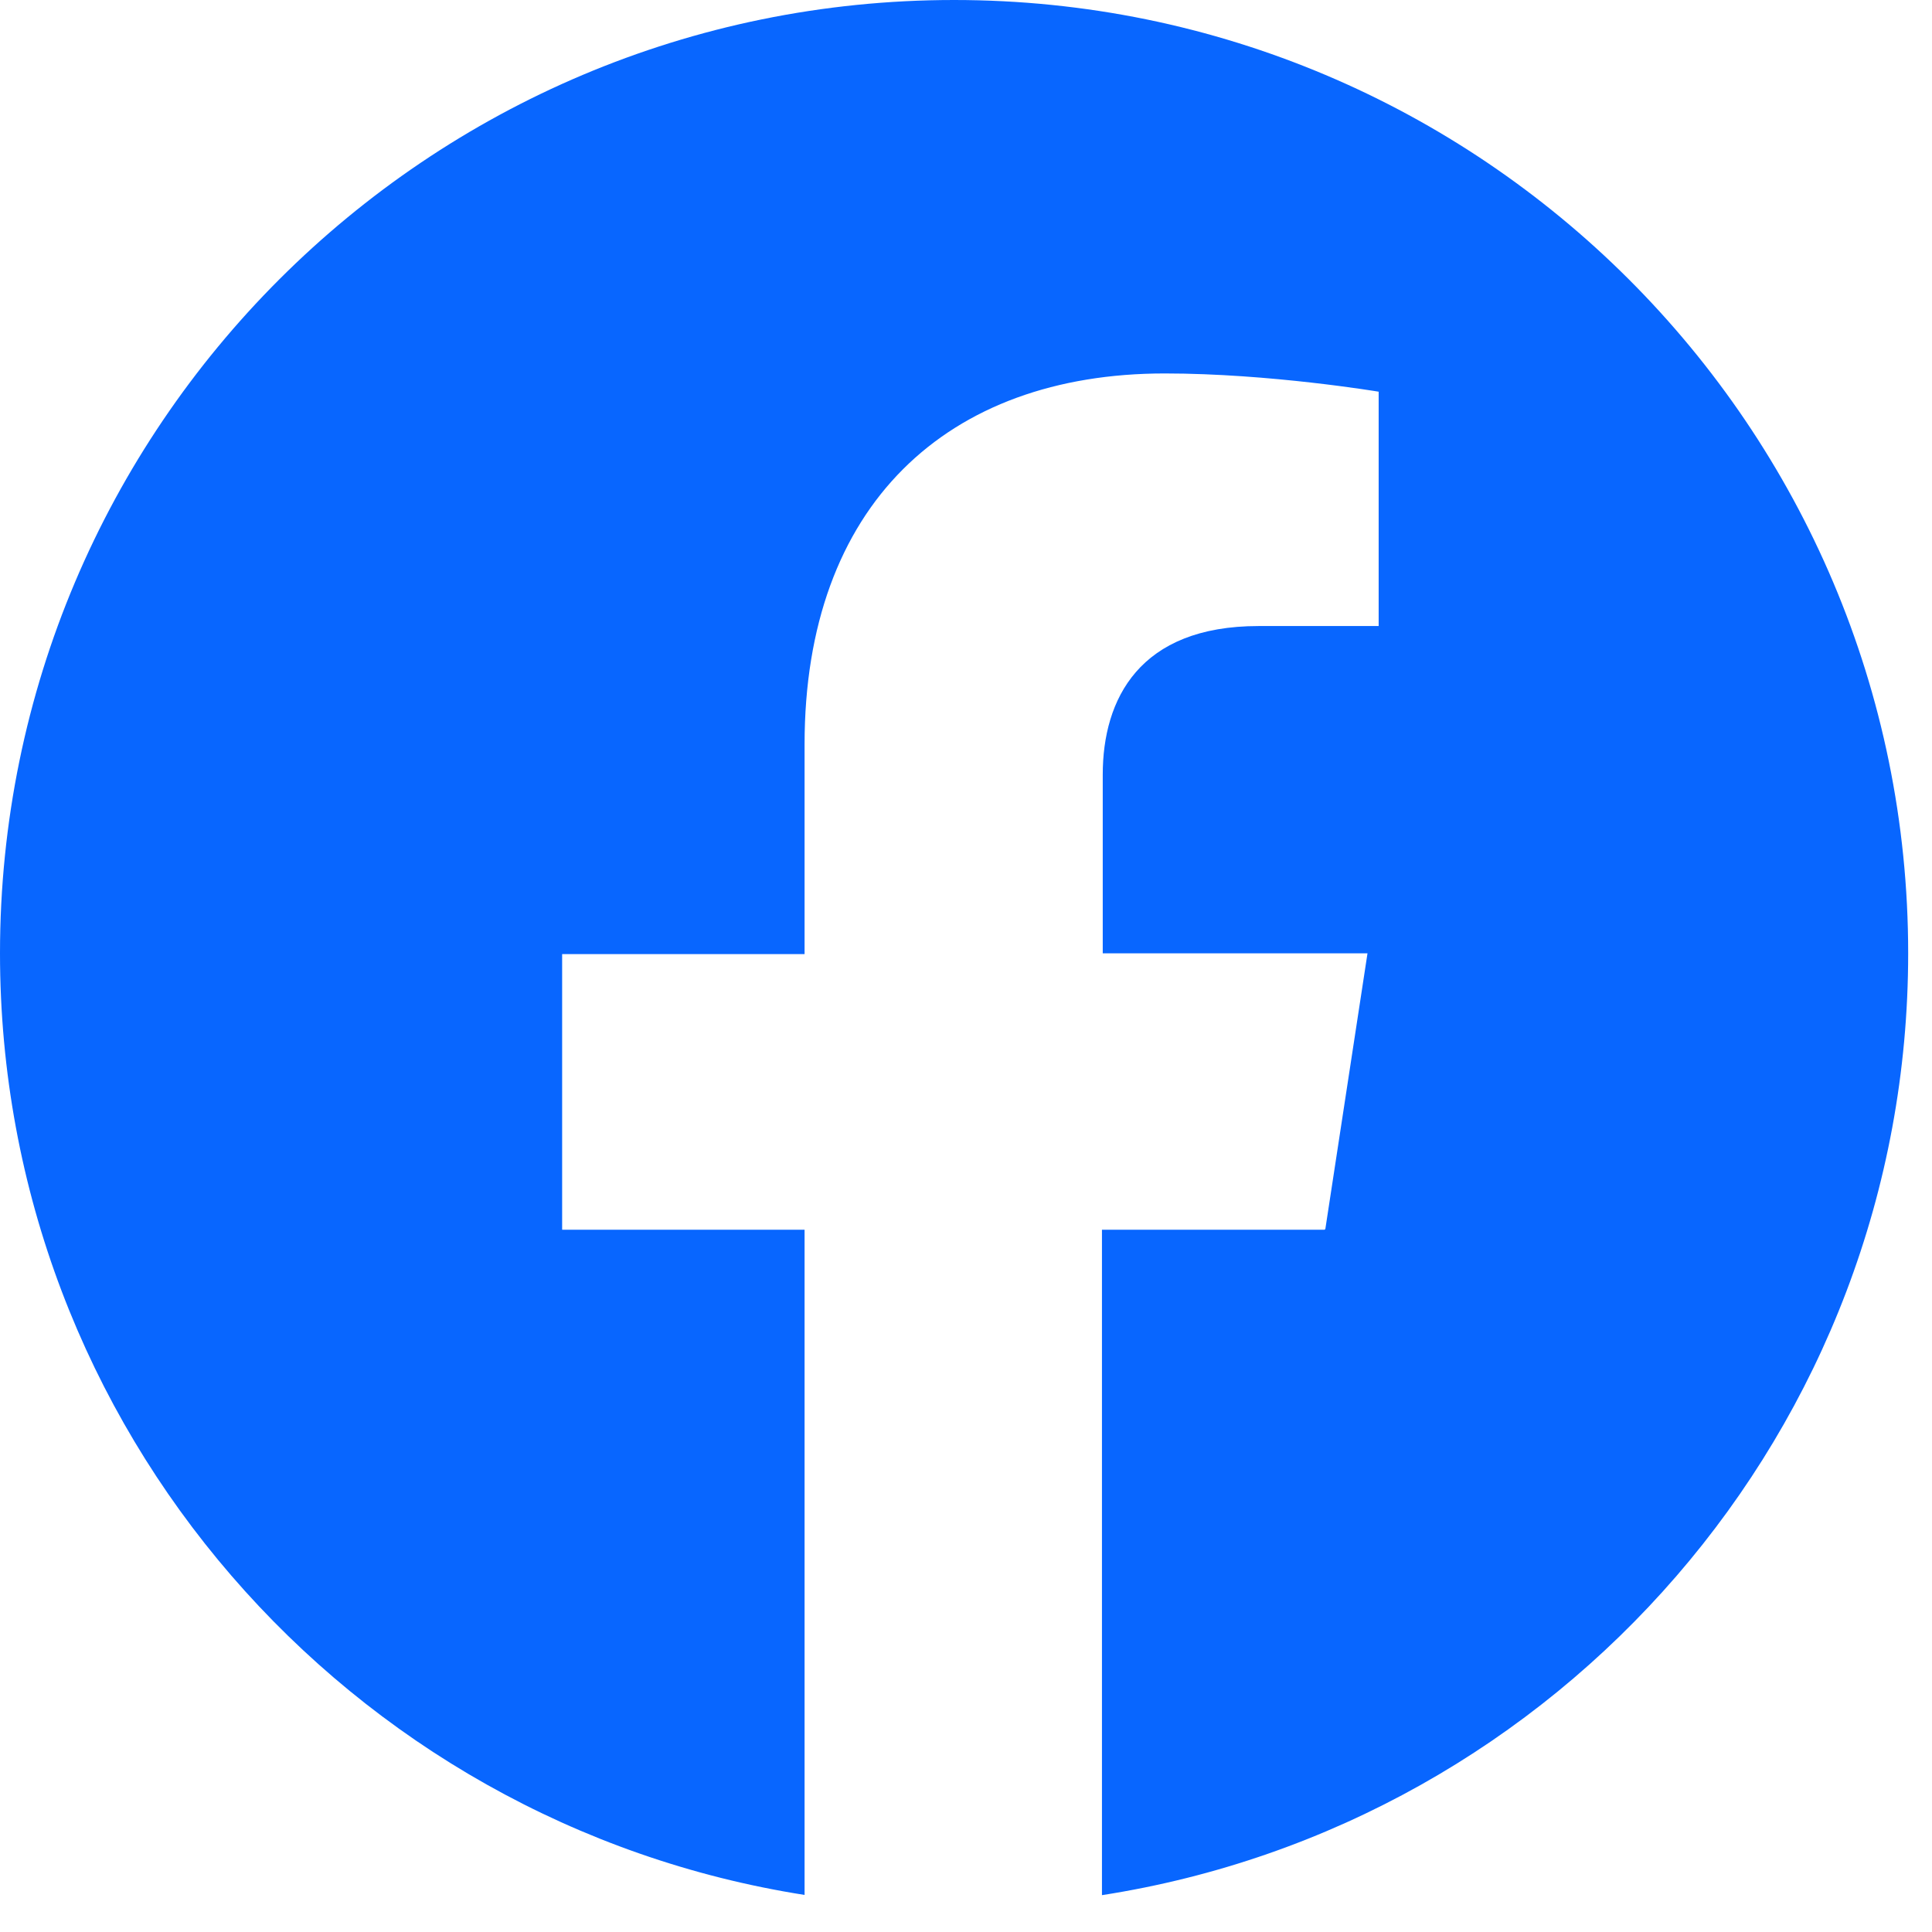 <svg width="27" height="27" viewBox="0 0 27 27" fill="none" xmlns="http://www.w3.org/2000/svg">
<path fill-rule="evenodd" clip-rule="evenodd" d="M11.244 26.482V17.186H7.856V13.334H11.244V10.403C11.244 7.062 13.233 5.219 16.278 5.219C17.744 5.219 19.267 5.474 19.267 5.474V8.749H17.589C15.922 8.749 15.411 9.771 15.411 10.825V13.323H19.111L18.522 17.175L18.511 17.186H15.4V26.485C21.782 25.493 26.667 19.978 26.667 13.322C26.667 5.965 20.697 0 13.333 0C5.97 0 0 5.965 0 13.322C0 19.97 4.873 25.48 11.244 26.482Z" fill="#0866FF"/>
</svg>
